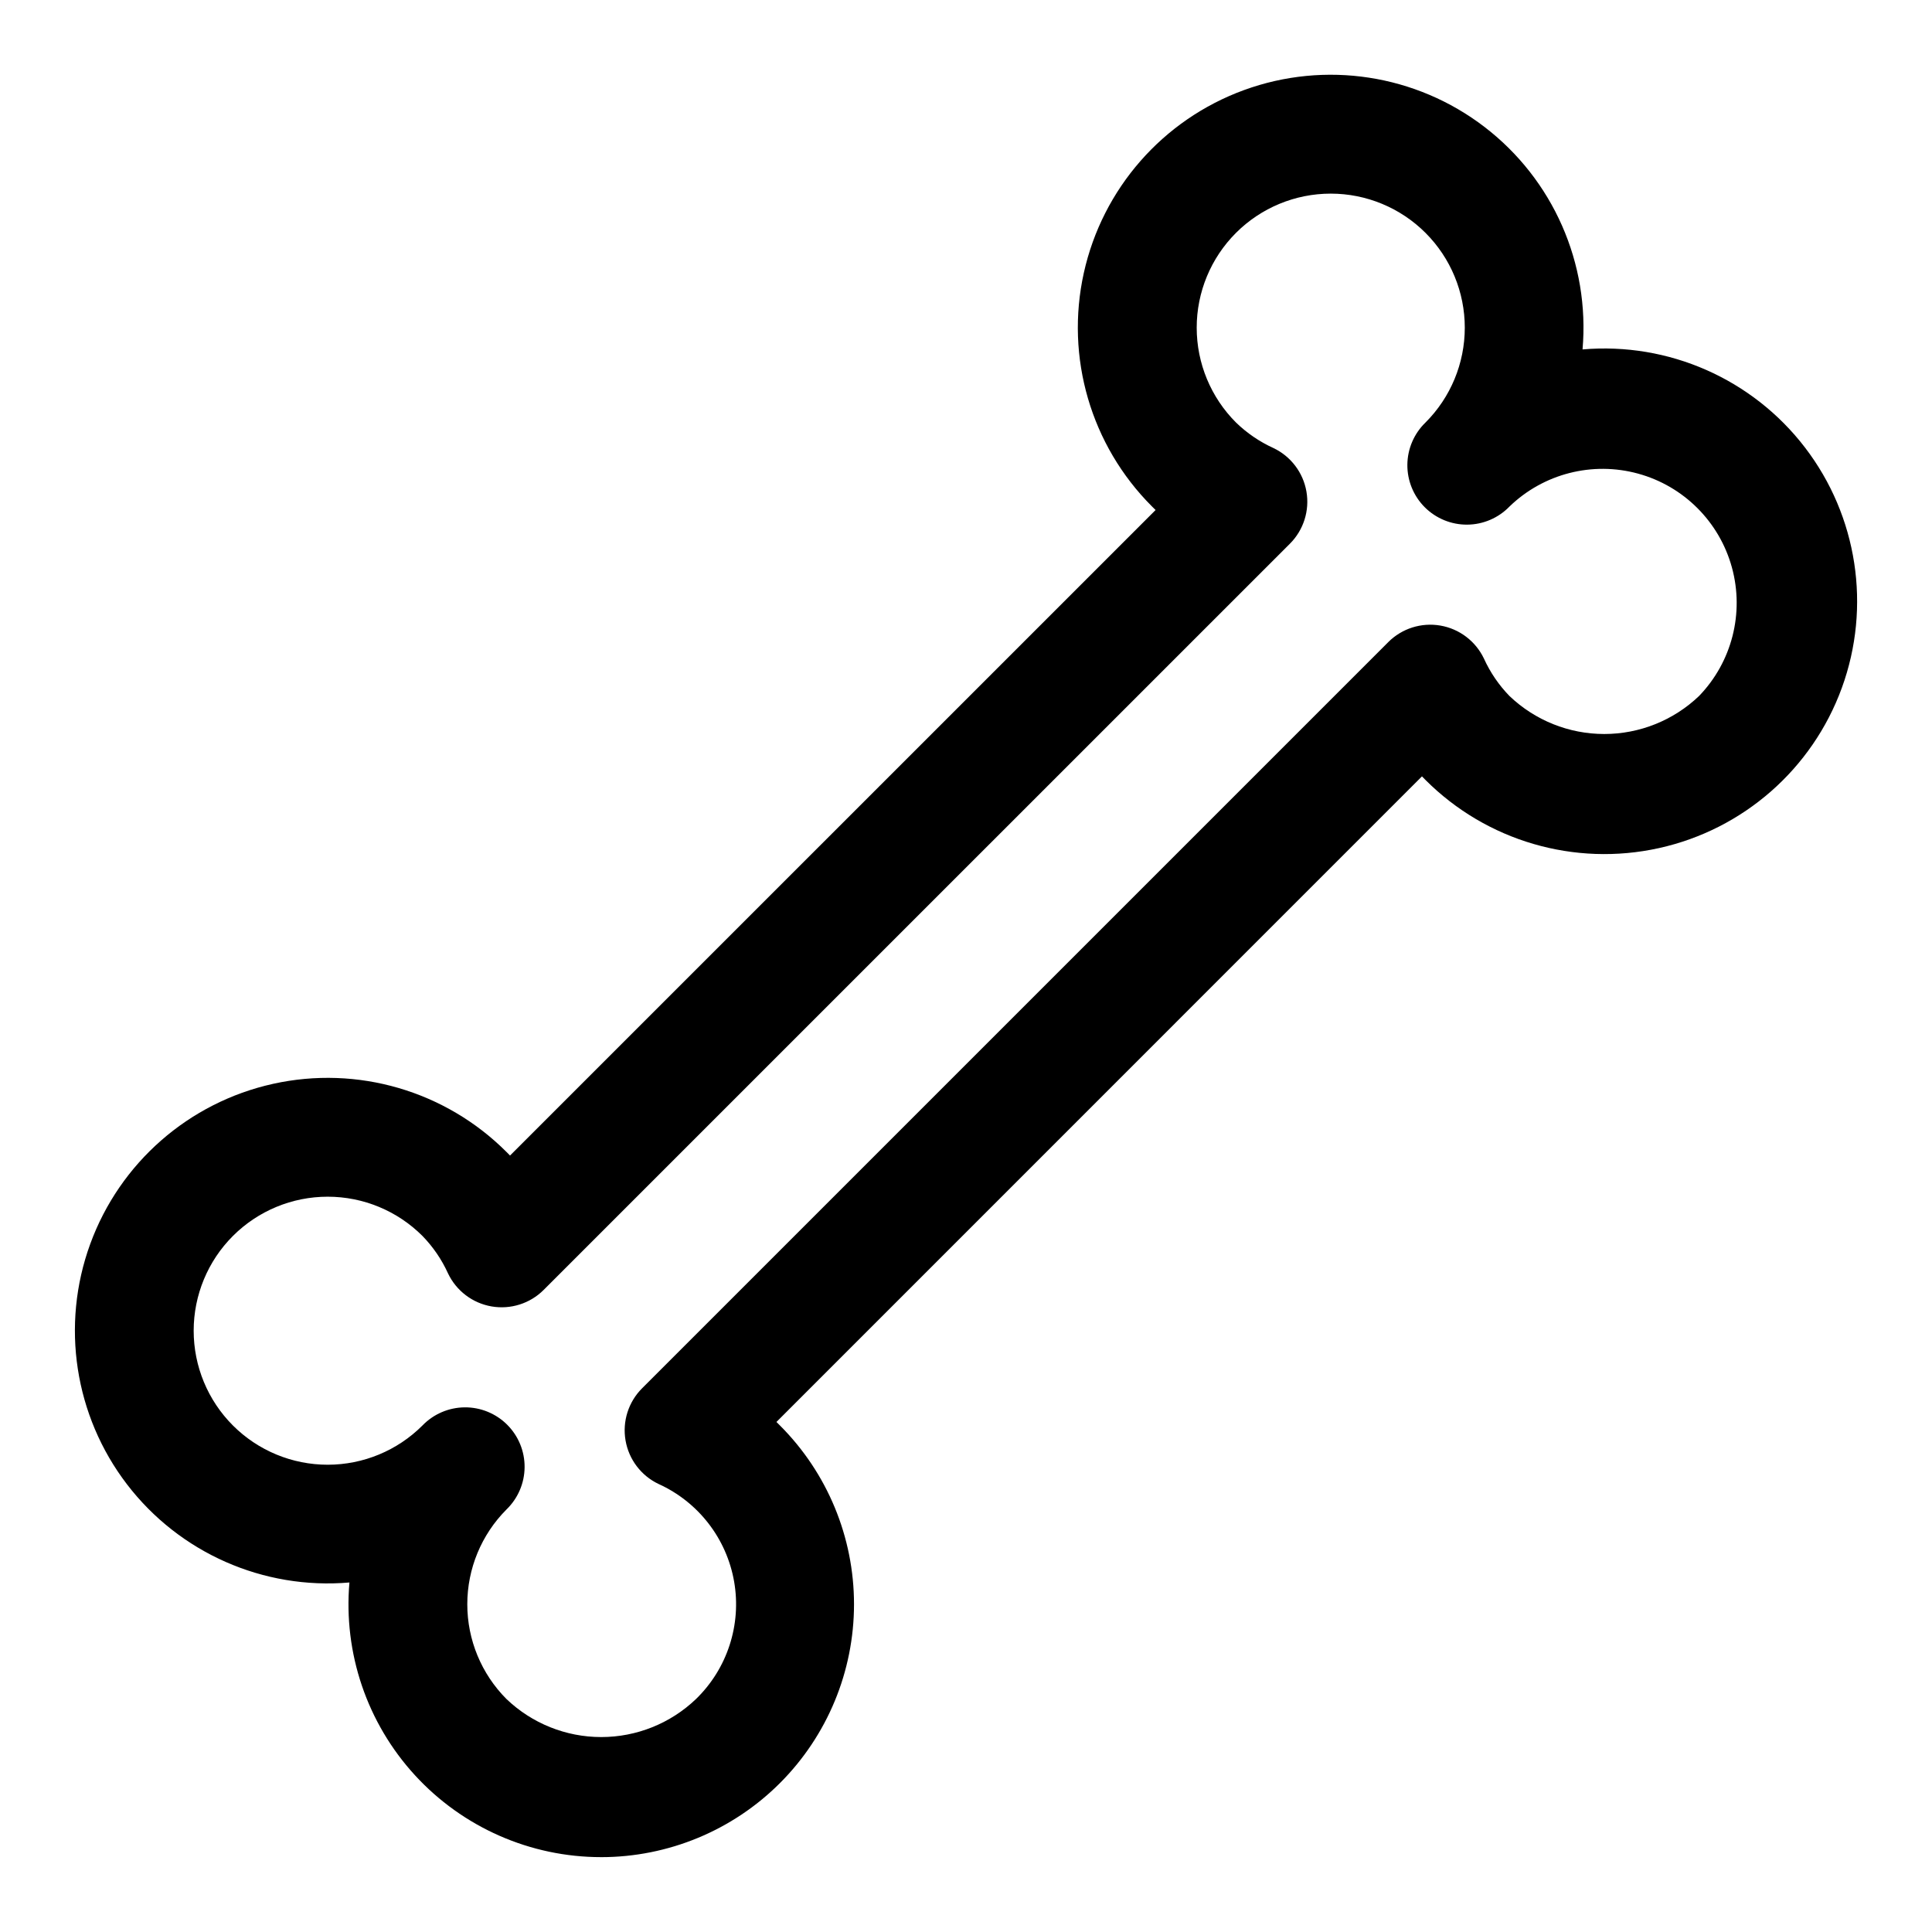 <?xml version="1.0" encoding="UTF-8"?>
<!-- Uploaded to: SVG Repo, www.svgrepo.com, Generator: SVG Repo Mixer Tools -->
<svg fill="#000000" width="800px" height="800px" version="1.1" viewBox="144 144 512 512" xmlns="http://www.w3.org/2000/svg">
 <path d="m303.33 636.16c-18.773 0.004-36.688-7.875-49.375-21.715-12.688-13.84-18.98-32.367-17.352-51.07-22.801 1.969-45.031-7.84-58.945-26.008-13.918-18.172-17.594-42.188-9.75-63.688 7.84-21.504 26.117-37.512 48.465-42.453 22.348-4.945 45.668 1.863 61.848 18.051 0.316 0.324 0.629 0.629 0.945 0.953l171.08-171.07c-0.324-0.316-0.645-0.629-0.961-0.945h0.004c-16.199-16.184-23.012-39.512-18.07-61.867 4.941-22.355 20.957-40.637 42.469-48.48 21.508-7.848 45.531-4.164 63.707 9.762 18.172 13.926 27.977 36.164 25.996 58.973 22.805-1.973 45.039 7.836 58.957 26.004 13.918 18.172 17.598 42.191 9.758 63.695-7.844 21.504-26.121 37.516-48.469 42.457-22.348 4.945-45.676-1.863-61.855-18.051-0.316-0.316-0.629-0.629-0.945-0.961l-171.07 171.09c0.316 0.309 0.629 0.617 0.945 0.945 12.559 12.566 19.613 29.605 19.613 47.375-0.004 17.766-7.062 34.809-19.621 47.371-12.562 12.566-29.602 19.629-47.371 19.637zm-25.109-92.129c-6.648 6.668-10.383 15.699-10.383 25.117 0 9.414 3.734 18.445 10.383 25.113 6.762 6.469 15.758 10.078 25.113 10.078s18.352-3.609 25.113-10.078c8.305-8.062 12.09-19.711 10.105-31.117s-9.48-21.094-20.027-25.875c-4.617-2.195-7.883-6.5-8.75-11.543-0.871-5.039 0.762-10.188 4.379-13.805l197.76-197.76h-0.004c3.621-3.617 8.77-5.25 13.809-4.379s9.344 4.133 11.543 8.754c1.668 3.672 3.957 7.027 6.769 9.918 6.766 6.461 15.758 10.066 25.113 10.066s18.352-3.606 25.117-10.066c8.719-9.02 12.031-21.973 8.715-34.07-3.316-12.102-12.77-21.551-24.867-24.867-12.102-3.316-25.051-0.004-34.07 8.715-2.934 3.035-6.965 4.769-11.188 4.805-4.223 0.035-8.285-1.625-11.27-4.609-2.988-2.988-4.648-7.047-4.613-11.27 0.039-4.223 1.77-8.254 4.809-11.188 6.664-6.664 10.41-15.699 10.41-25.121 0.004-9.426-3.738-18.461-10.402-25.125-6.66-6.664-15.699-10.41-25.121-10.41-9.422 0-18.461 3.746-25.121 10.41-6.664 6.664-10.406 15.699-10.402 25.125 0 9.422 3.746 18.457 10.41 25.121 2.894 2.809 6.25 5.098 9.922 6.769 4.617 2.195 7.883 6.5 8.75 11.539 0.871 5.043-0.762 10.191-4.379 13.809l-197.76 197.75c-3.613 3.617-8.762 5.25-13.805 4.383-5.039-0.867-9.344-4.129-11.543-8.746-1.668-3.68-3.965-7.039-6.777-9.934-6.66-6.66-15.695-10.402-25.117-10.402-9.418 0-18.453 3.742-25.113 10.402-6.66 6.66-10.402 15.695-10.402 25.113 0 9.422 3.742 18.457 10.402 25.117 6.66 6.66 15.695 10.402 25.113 10.402 9.422 0 18.457-3.742 25.117-10.402 2.934-3.039 6.965-4.769 11.188-4.805 4.223-0.039 8.281 1.625 11.27 4.609 2.984 2.984 4.648 7.047 4.609 11.27-0.035 4.223-1.766 8.254-4.805 11.188z"/>
</svg>